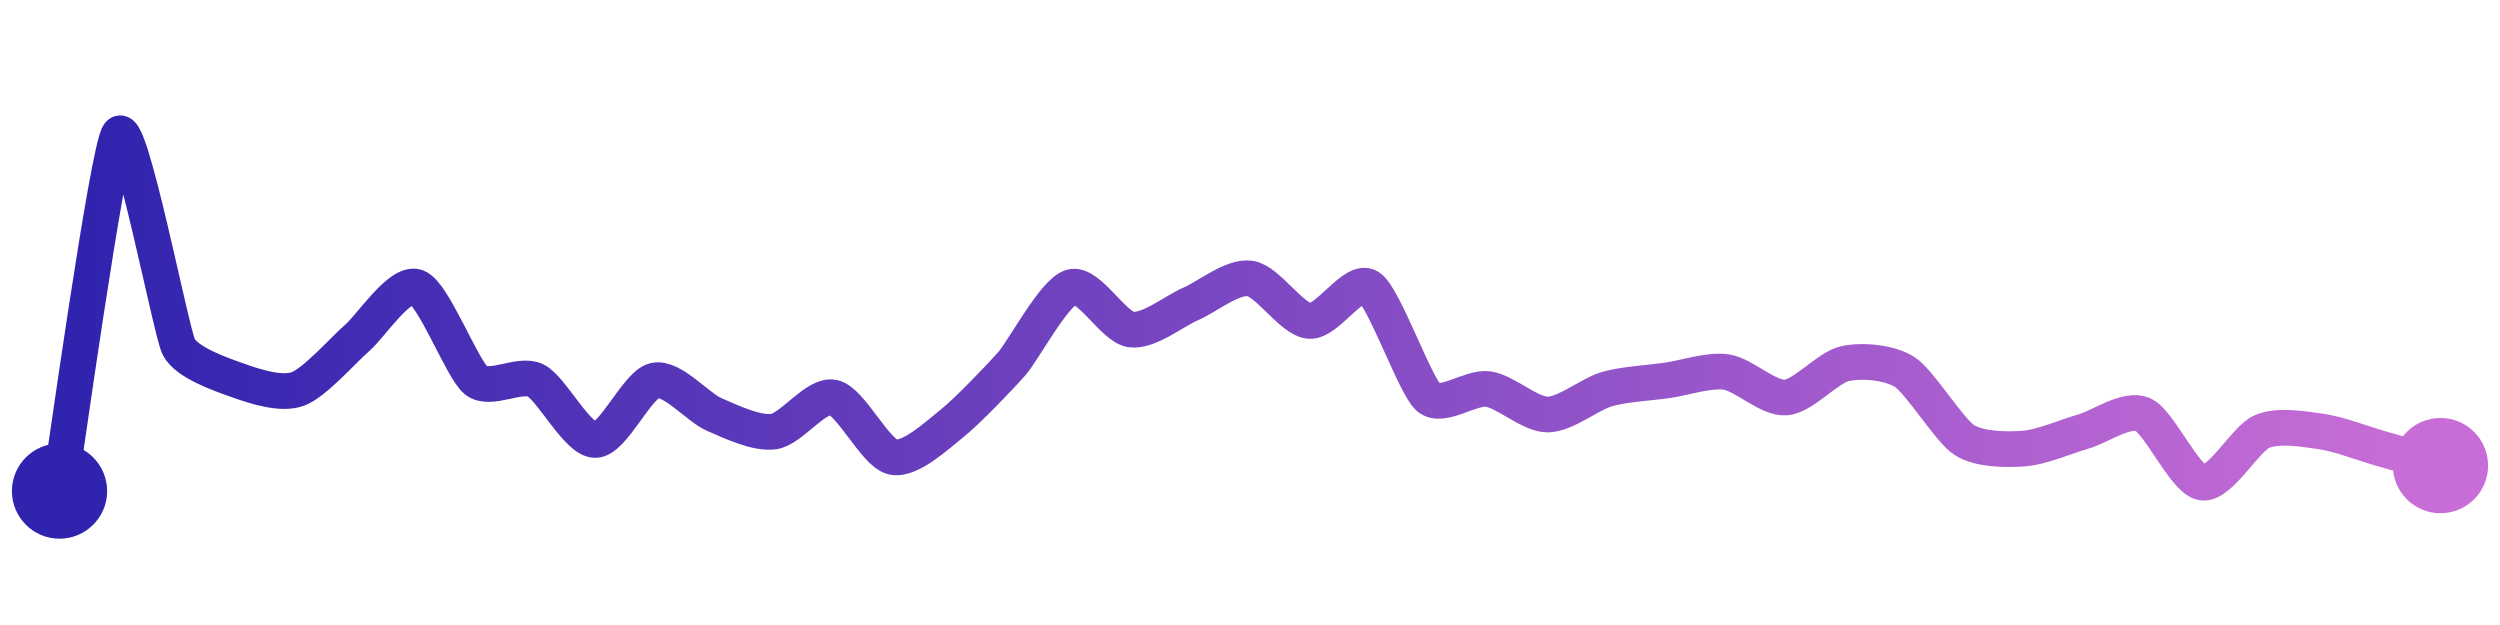 <svg width="200" height="50" viewBox="0 0 210 50" xmlns="http://www.w3.org/2000/svg">
    <defs>
        <linearGradient x1="0%" y1="0%" x2="100%" y2="0%" id="a">
            <stop stop-color="#3023AE" offset="0%"/>
            <stop stop-color="#C86DD7" offset="100%"/>
        </linearGradient>
    </defs>
    <path stroke="url(#a)"
          stroke-width="3"
          stroke-linejoin="round"
          stroke-linecap="round"
          d="M5 40 C 5.25 38.52, 9.05 11.16, 10 10 S 14.35 26.51, 15 27.86 S 18.59 30.21, 20 30.71 S 23.59 31.93, 25 31.43 S 28.86 28.12, 30 27.14 S 33.59 22.36, 35 22.86 S 38.82 29.78, 40 30.71 S 43.66 30.04, 45 30.71 S 48.5 35.71, 50 35.71 S 53.53 31.02, 55 30.71 S 58.62 32.98, 60 33.57 S 63.52 35.21, 65 35 S 68.53 31.83, 70 32.14 S 73.53 36.82, 75 37.14 S 78.82 35.22, 80 34.29 S 84.01 30.42, 85 29.29 S 88.56 23.27, 90 22.86 S 93.52 26.22, 95 26.43 S 98.62 24.88, 100 24.29 S 103.51 21.93, 105 22.14 S 108.5 25.6, 110 25.71 S 113.74 22.05, 115 22.86 S 118.86 31.16, 120 32.14 S 123.52 31.22, 125 31.43 S 128.5 33.57, 130 33.57 S 133.56 31.84, 135 31.43 S 138.52 30.92, 140 30.71 S 143.52 29.79, 145 30 S 148.5 32.25, 150 32.14 S 153.53 29.6, 155 29.29 S 158.74 29.19, 160 30 S 163.74 34.9, 165 35.71 S 168.5 36.54, 170 36.43 S 173.56 35.41, 175 35 S 178.62 32.98, 180 33.57 S 183.52 39.08, 185 39.29 S 188.62 35.59, 190 35 S 193.52 34.79, 195 35 S 198.56 36.02, 200 36.43 S 203.56 37.45, 205 37.86"
          fill="none"/>
    <circle r="4" cx="5" cy="40" fill="#3023AE"/>
    <circle r="4" cx="205" cy="37.86" fill="#C86DD7"/>      
</svg>